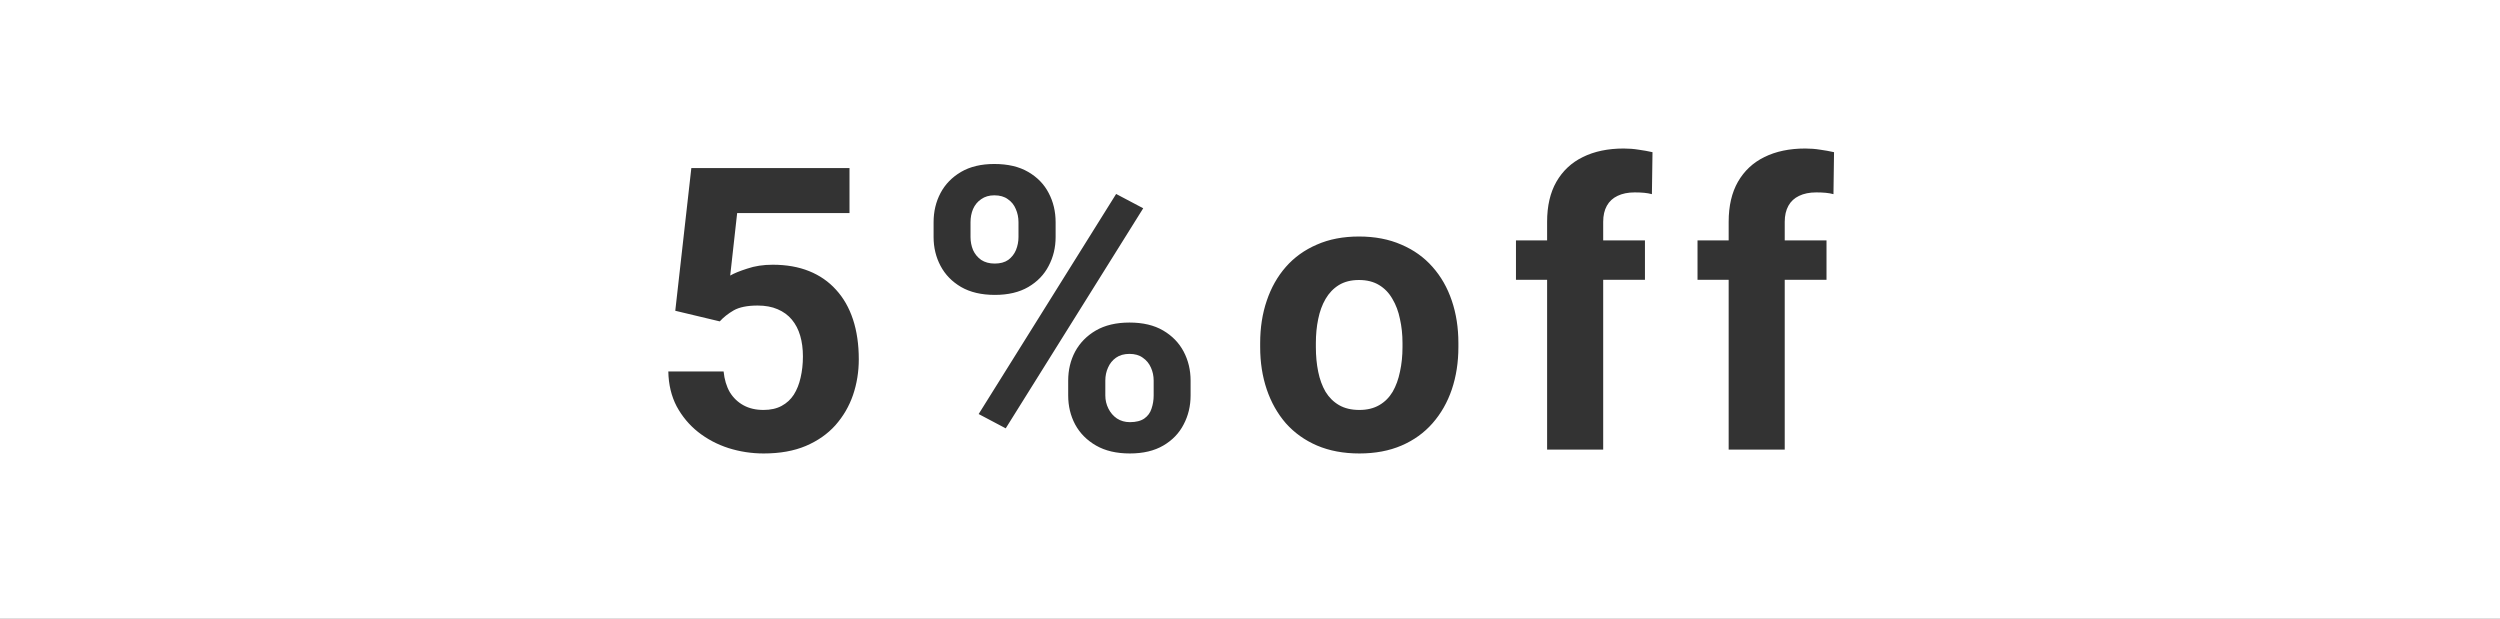 <svg width="101" height="25" viewBox="0 0 101 25" fill="none" xmlns="http://www.w3.org/2000/svg">
<rect x="0" y="0" width="101" height="25" fill="#333333" stroke="none"/>
<path fill-rule="evenodd" clip-rule="evenodd" d="M101 0H0V25H101V0ZM64.769 18.164H62.503V11.305H61.245V9.711H62.503V8.961C62.503 8.32 62.628 7.781 62.878 7.344C63.133 6.901 63.49 6.568 63.948 6.344C64.412 6.115 64.962 6 65.597 6C65.805 6 66.006 6.016 66.198 6.047C66.391 6.073 66.579 6.107 66.761 6.148L66.737 7.844C66.638 7.818 66.534 7.799 66.425 7.789C66.316 7.779 66.188 7.773 66.042 7.773C65.771 7.773 65.54 7.82 65.347 7.914C65.159 8.003 65.016 8.135 64.917 8.312C64.818 8.49 64.769 8.706 64.769 8.961V9.711H66.456V11.305H64.769V18.164ZM37.717 9.578V8.977C37.717 8.544 37.811 8.151 37.998 7.797C38.186 7.443 38.462 7.159 38.827 6.945C39.191 6.732 39.639 6.625 40.17 6.625C40.717 6.625 41.173 6.732 41.538 6.945C41.907 7.159 42.183 7.443 42.366 7.797C42.553 8.151 42.647 8.544 42.647 8.977V9.578C42.647 10 42.553 10.388 42.366 10.742C42.183 11.096 41.91 11.38 41.545 11.594C41.181 11.807 40.73 11.914 40.194 11.914C39.652 11.914 39.196 11.807 38.827 11.594C38.462 11.38 38.186 11.096 37.998 10.742C37.811 10.388 37.717 10 37.717 9.578ZM39.209 8.977V9.578C39.209 9.76 39.243 9.935 39.311 10.102C39.384 10.263 39.493 10.396 39.639 10.5C39.79 10.599 39.972 10.648 40.186 10.648C40.41 10.648 40.592 10.599 40.733 10.5C40.873 10.396 40.978 10.263 41.045 10.102C41.113 9.935 41.147 9.76 41.147 9.578V8.977C41.147 8.784 41.11 8.607 41.038 8.445C40.97 8.279 40.863 8.146 40.717 8.047C40.577 7.943 40.394 7.891 40.17 7.891C39.962 7.891 39.785 7.943 39.639 8.047C39.493 8.146 39.384 8.279 39.311 8.445C39.243 8.607 39.209 8.784 39.209 8.977ZM43.155 15.977V15.375C43.155 14.948 43.248 14.557 43.436 14.203C43.629 13.849 43.907 13.565 44.272 13.352C44.642 13.138 45.095 13.031 45.631 13.031C46.173 13.031 46.626 13.138 46.991 13.352C47.355 13.565 47.631 13.849 47.819 14.203C48.006 14.557 48.1 14.948 48.1 15.375V15.977C48.1 16.404 48.006 16.794 47.819 17.148C47.636 17.503 47.363 17.787 46.998 18C46.634 18.213 46.183 18.32 45.647 18.32C45.105 18.32 44.65 18.213 44.28 18C43.91 17.787 43.629 17.503 43.436 17.148C43.248 16.794 43.155 16.404 43.155 15.977ZM44.655 15.375V15.977C44.655 16.164 44.696 16.341 44.78 16.508C44.863 16.674 44.978 16.807 45.123 16.906C45.275 17.005 45.449 17.055 45.647 17.055C45.897 17.055 46.092 17.005 46.233 16.906C46.373 16.807 46.47 16.674 46.522 16.508C46.579 16.341 46.608 16.164 46.608 15.977V15.375C46.608 15.188 46.571 15.013 46.498 14.852C46.425 14.685 46.316 14.552 46.17 14.453C46.03 14.349 45.85 14.297 45.631 14.297C45.413 14.297 45.23 14.349 45.084 14.453C44.944 14.552 44.837 14.685 44.764 14.852C44.691 15.013 44.655 15.188 44.655 15.375ZM46.186 8.414L40.631 17.305L39.538 16.727L45.092 7.836L46.186 8.414ZM29.078 12.984L27.281 12.555L27.93 6.789H34.32V8.609H29.781L29.5 11.133C29.651 11.044 29.88 10.95 30.188 10.852C30.495 10.747 30.838 10.695 31.219 10.695C31.771 10.695 32.26 10.781 32.688 10.953C33.115 11.125 33.477 11.375 33.773 11.703C34.075 12.031 34.305 12.432 34.461 12.906C34.617 13.38 34.695 13.917 34.695 14.516C34.695 15.021 34.617 15.503 34.461 15.961C34.305 16.414 34.068 16.82 33.75 17.18C33.432 17.534 33.034 17.812 32.555 18.016C32.075 18.219 31.508 18.32 30.852 18.32C30.362 18.32 29.888 18.247 29.43 18.102C28.977 17.956 28.568 17.74 28.203 17.453C27.844 17.167 27.555 16.82 27.336 16.414C27.122 16.003 27.01 15.534 27 15.008H29.234C29.266 15.331 29.349 15.609 29.484 15.844C29.625 16.073 29.81 16.25 30.039 16.375C30.268 16.5 30.537 16.562 30.844 16.562C31.13 16.562 31.375 16.508 31.578 16.398C31.781 16.289 31.945 16.138 32.07 15.945C32.195 15.747 32.286 15.518 32.344 15.258C32.406 14.992 32.438 14.706 32.438 14.398C32.438 14.091 32.401 13.812 32.328 13.562C32.255 13.312 32.143 13.096 31.992 12.914C31.841 12.732 31.648 12.591 31.414 12.492C31.185 12.393 30.917 12.344 30.609 12.344C30.193 12.344 29.87 12.409 29.641 12.539C29.417 12.669 29.229 12.818 29.078 12.984ZM50.911 13.859V14.023C50.911 14.638 50.999 15.208 51.177 15.734C51.354 16.255 51.611 16.711 51.95 17.102C52.294 17.487 52.713 17.787 53.208 18C53.708 18.213 54.278 18.32 54.919 18.32C55.559 18.32 56.127 18.213 56.622 18C57.117 17.787 57.533 17.487 57.872 17.102C58.216 16.711 58.476 16.255 58.653 15.734C58.83 15.208 58.919 14.638 58.919 14.023V13.859C58.919 13.24 58.83 12.669 58.653 12.148C58.476 11.622 58.216 11.167 57.872 10.781C57.533 10.396 57.114 10.096 56.614 9.883C56.114 9.664 55.544 9.555 54.903 9.555C54.263 9.555 53.695 9.664 53.2 9.883C52.705 10.096 52.288 10.396 51.95 10.781C51.611 11.167 51.354 11.622 51.177 12.148C50.999 12.669 50.911 13.24 50.911 13.859ZM53.161 14.023V13.859C53.161 13.516 53.192 13.193 53.255 12.891C53.317 12.583 53.416 12.312 53.552 12.078C53.692 11.838 53.872 11.651 54.091 11.516C54.315 11.38 54.585 11.312 54.903 11.312C55.221 11.312 55.492 11.38 55.716 11.516C55.94 11.651 56.119 11.838 56.255 12.078C56.395 12.312 56.497 12.583 56.559 12.891C56.627 13.193 56.661 13.516 56.661 13.859V14.023C56.661 14.378 56.627 14.708 56.559 15.016C56.497 15.323 56.398 15.594 56.263 15.828C56.127 16.057 55.947 16.237 55.723 16.367C55.499 16.497 55.231 16.562 54.919 16.562C54.596 16.562 54.322 16.497 54.098 16.367C53.874 16.237 53.692 16.057 53.552 15.828C53.416 15.594 53.317 15.323 53.255 15.016C53.192 14.708 53.161 14.378 53.161 14.023ZM69.838 18.164H72.103V11.305H73.791V9.711H72.103V8.961C72.103 8.706 72.153 8.49 72.252 8.312C72.35 8.135 72.494 8.003 72.681 7.914C72.874 7.82 73.106 7.773 73.377 7.773C73.522 7.773 73.65 7.779 73.759 7.789C73.869 7.799 73.973 7.818 74.072 7.844L74.095 6.148C73.913 6.107 73.725 6.073 73.533 6.047C73.34 6.016 73.14 6 72.931 6C72.296 6 71.746 6.115 71.283 6.344C70.825 6.568 70.468 6.901 70.213 7.344C69.963 7.781 69.838 8.32 69.838 8.961V9.711H68.58V11.305H69.838V18.164Z" fill="white"/>
</svg>
